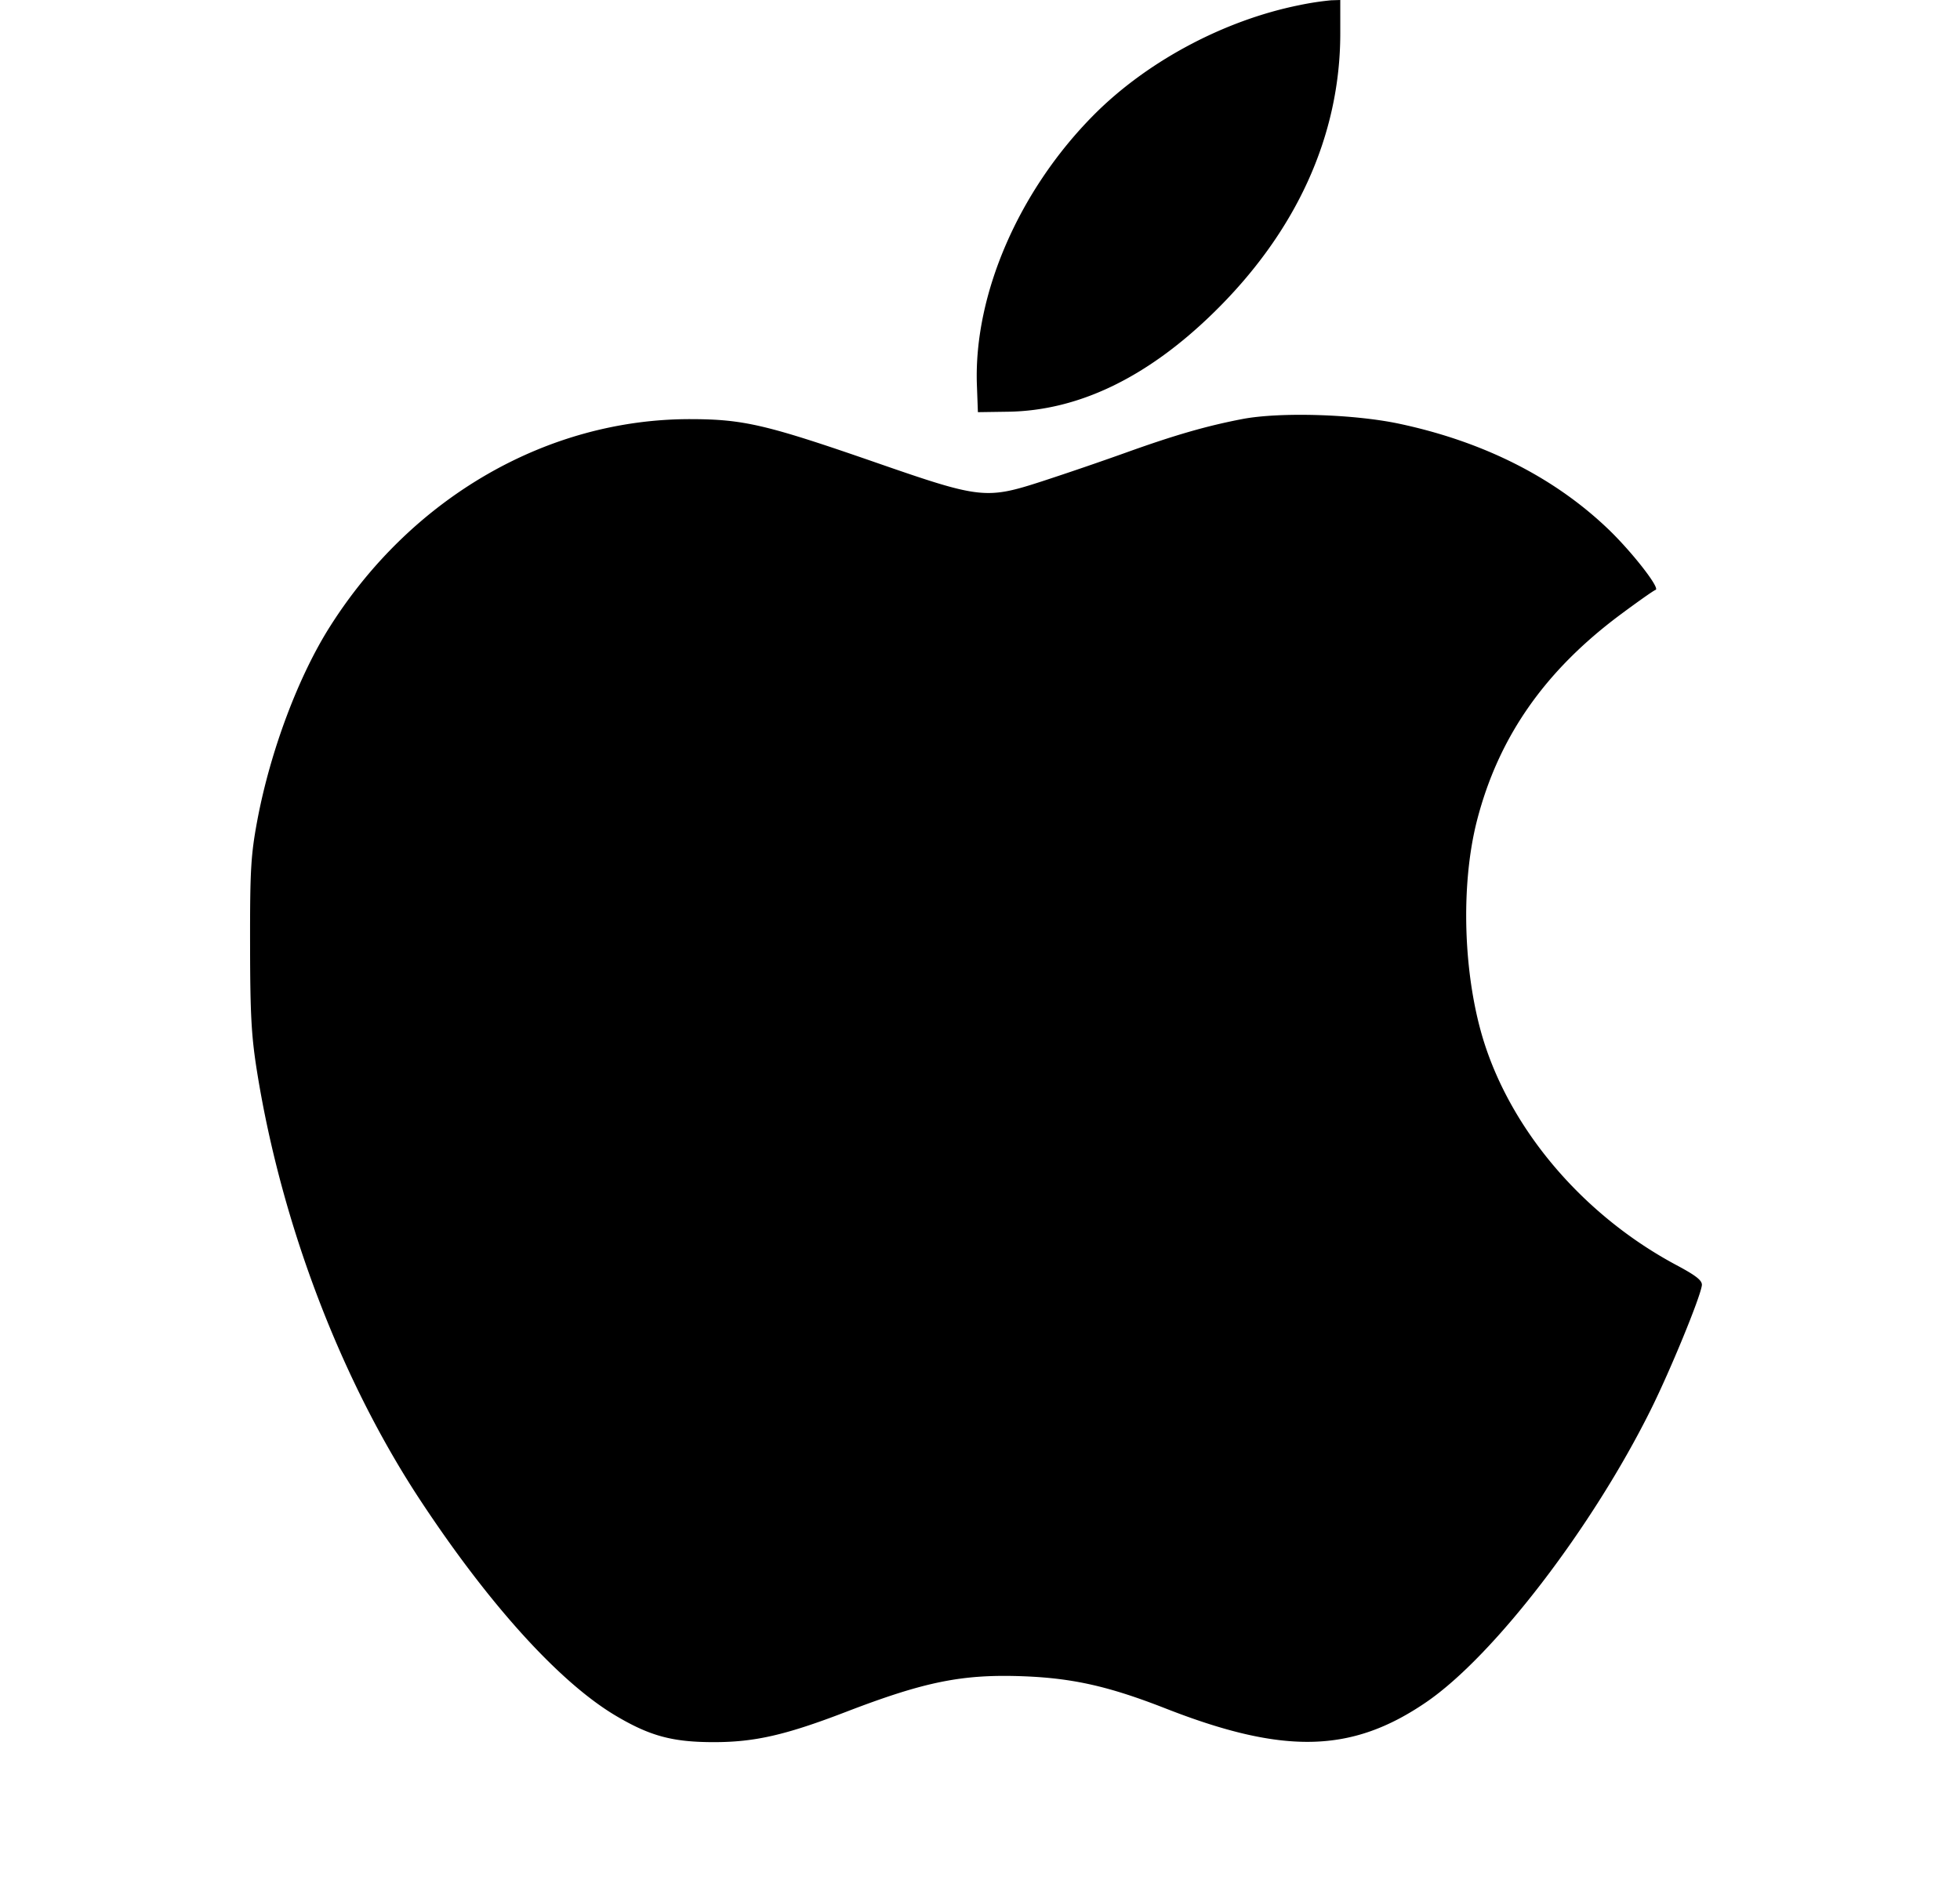 <svg width="27" height="26" viewBox="0 0 27 26" xmlns="http://www.w3.org/2000/svg"><path fill-rule="evenodd" clip-rule="evenodd" d="M17.899.071c-1.04.209-2.101.776-2.834 1.515-1.031 1.04-1.65 2.47-1.608 3.71l.014.382.411-.006c.966-.013 1.91-.465 2.818-1.347 1.156-1.122 1.763-2.455 1.763-3.867V0l-.126.004a4 4 0 0 0-.438.067m-.781 5.701c-.492.094-.937.222-1.618.467a47 47 0 0 1-1.14.39c-.777.252-.853.243-2.28-.252-1.528-.53-1.836-.602-2.576-.603-1.962 0-3.826 1.073-4.955 2.852-.437.687-.823 1.715-1.003 2.668-.09.48-.103.687-.101 1.718.001.976.018 1.273.1 1.777.34 2.097 1.16 4.24 2.259 5.9.943 1.427 1.906 2.487 2.675 2.945.474.282.785.366 1.355.366.563 0 .99-.098 1.815-.415 1.097-.422 1.614-.525 2.46-.492.676.027 1.172.14 1.94.44 1.635.641 2.571.62 3.6-.085.93-.637 2.287-2.406 3.095-4.035.268-.54.68-1.543.7-1.706.008-.065-.077-.133-.349-.278-1.253-.669-2.242-1.809-2.643-3.046-.295-.913-.338-2.178-.105-3.082.294-1.14.926-2.049 1.96-2.823.247-.184.472-.343.5-.352.066-.022-.331-.53-.658-.842-.744-.71-1.715-1.199-2.867-1.445-.624-.134-1.644-.165-2.164-.067"/></svg>